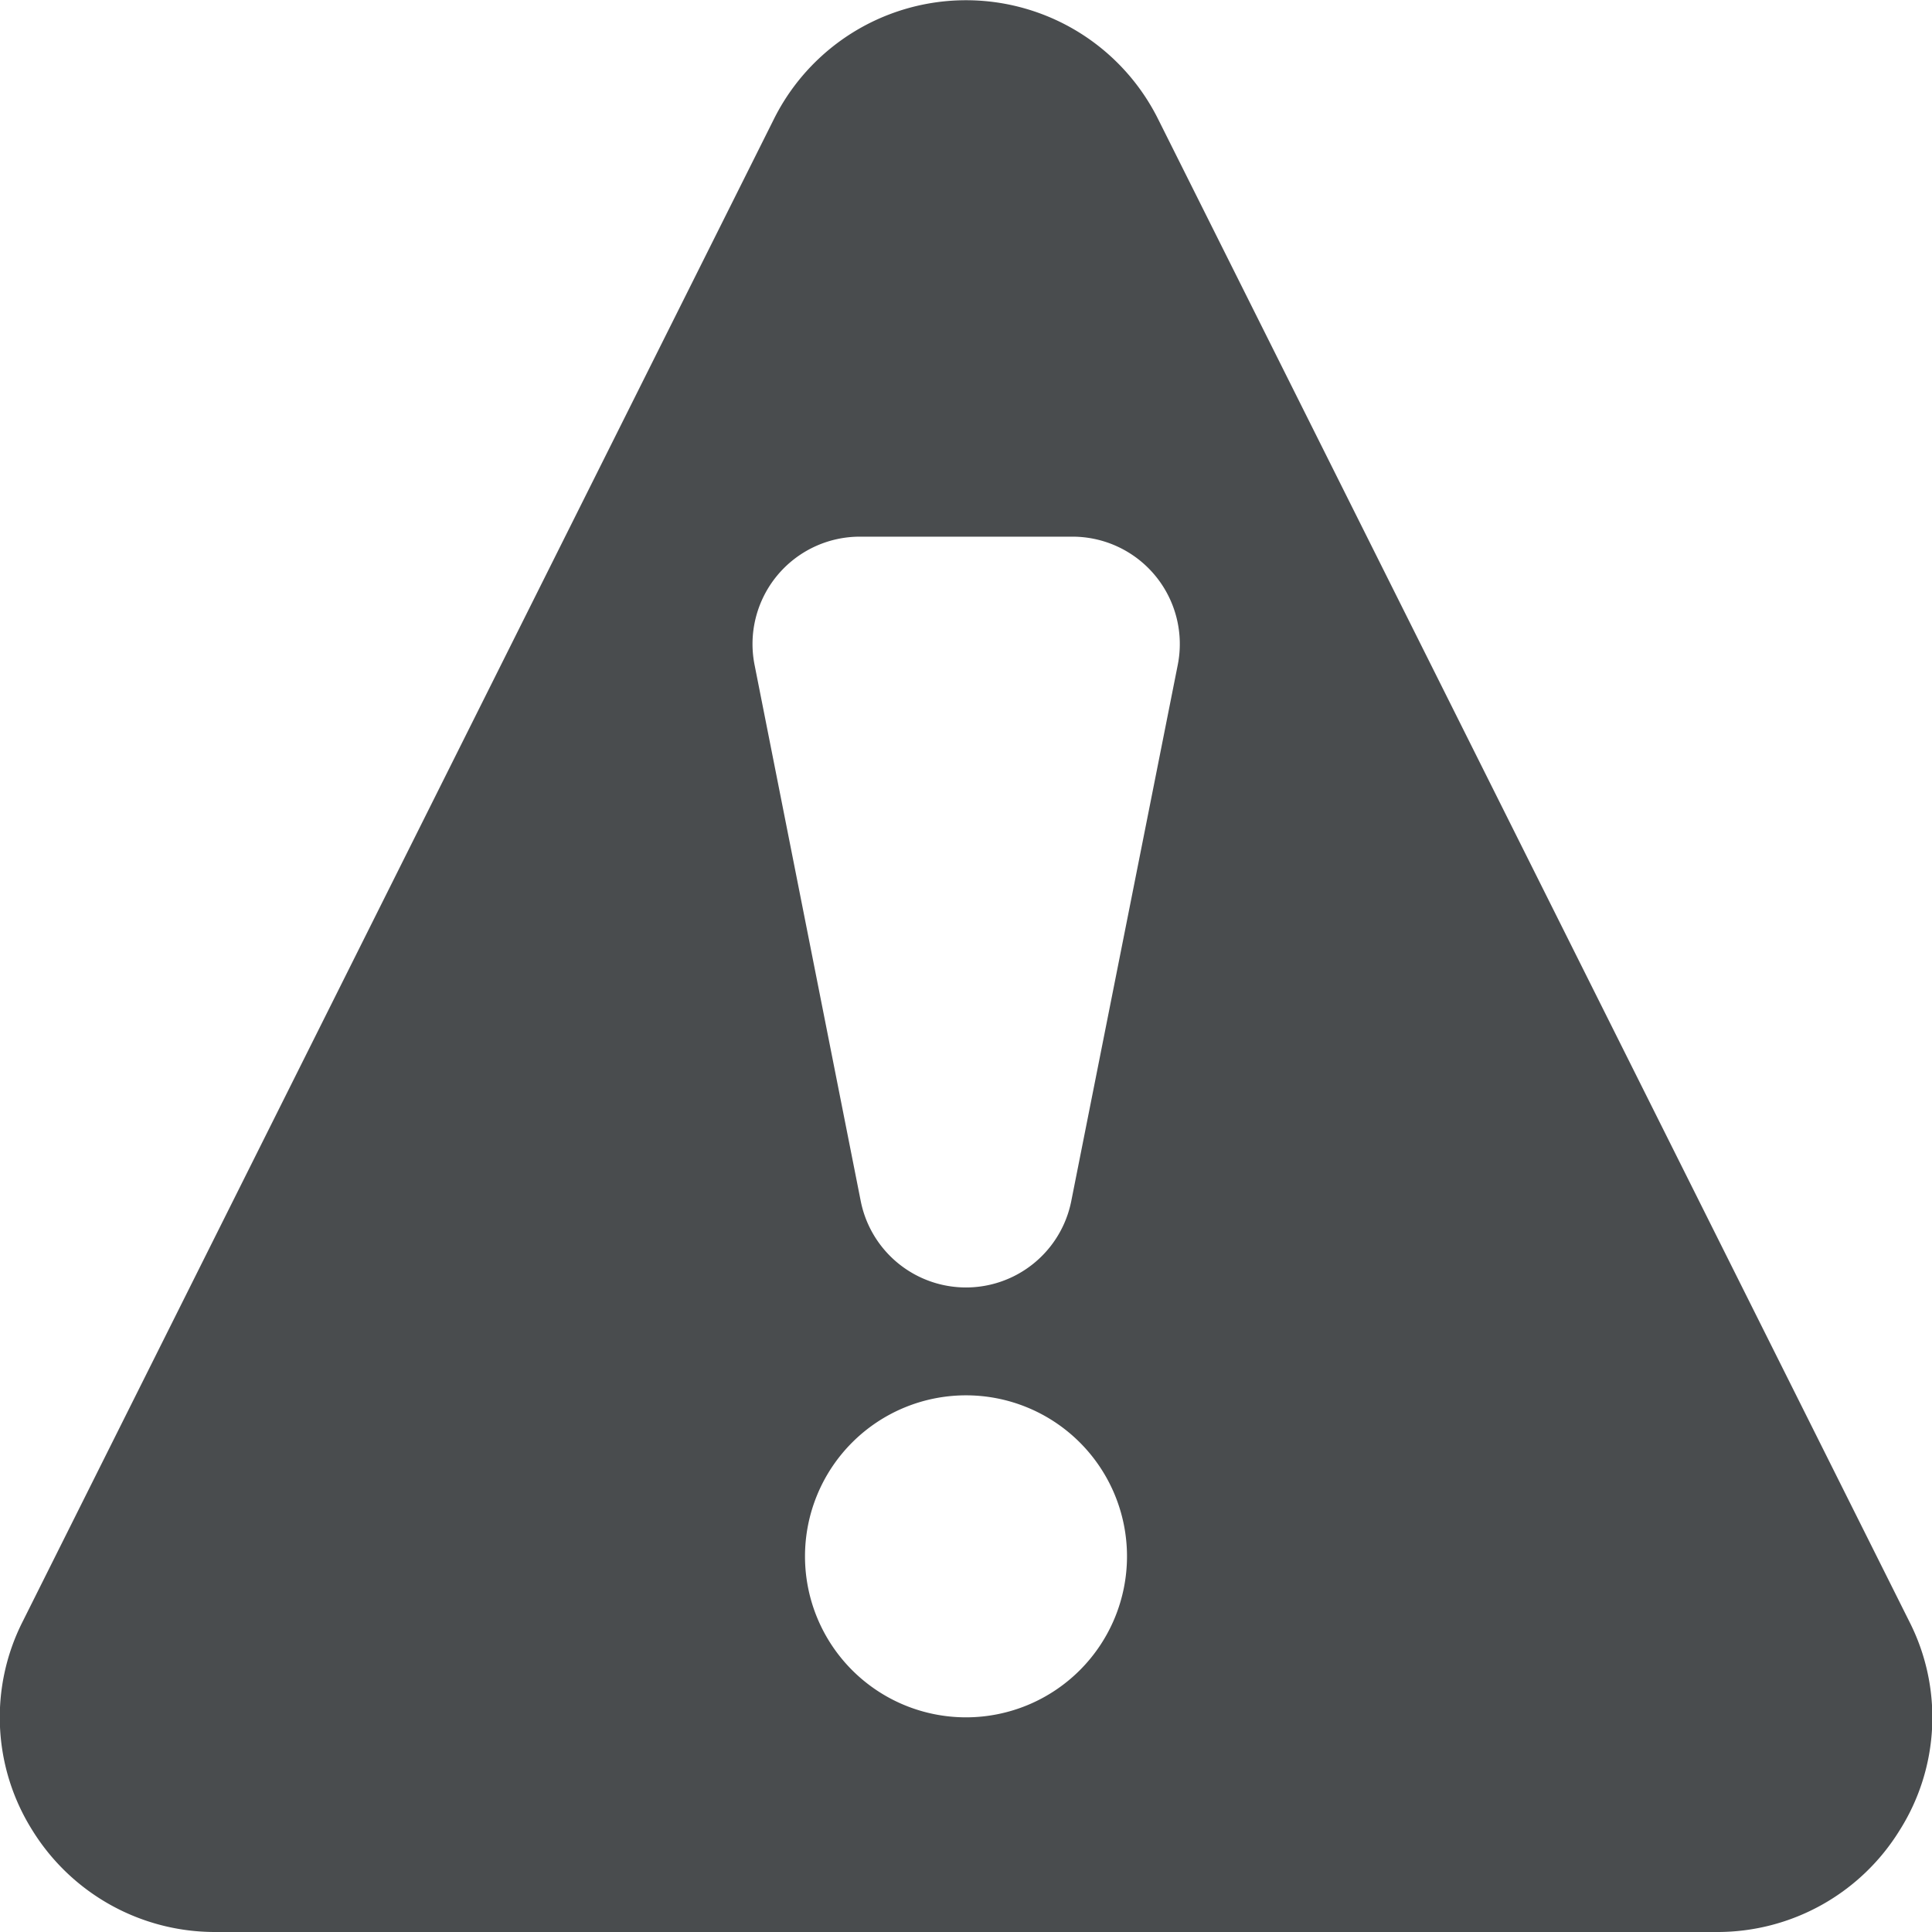 <?xml version="1.0" encoding="utf-8"?><!-- Uploaded to: SVG Repo, www.svgrepo.com, Generator: SVG Repo Mixer Tools -->
<svg width="800px" height="800px" viewBox="0 0 18 18" xmlns="http://www.w3.org/2000/svg">
  <path fill="#494c4e" d="M17.79 15.11l-7-14a2 2 0 0 0-3.58 0l-7 14a1.975 1.975 0 0 0 .09 1.94A2 2 0 0 0 2 18h14a1.994 1.994 0 0 0 1.7-.95 1.967 1.967 0 0 0 .09-1.94zM9 16a1.5 1.5 0 1 1 1.5-1.5A1.5 1.5 0 0 1 9 16zm.98-4.806a1 1 0 0 1-1.96 0l-.99-5A1 1 0 0 1 8.01 5h1.983a1 1 0 0 1 .98 1.194z"/>
</svg>